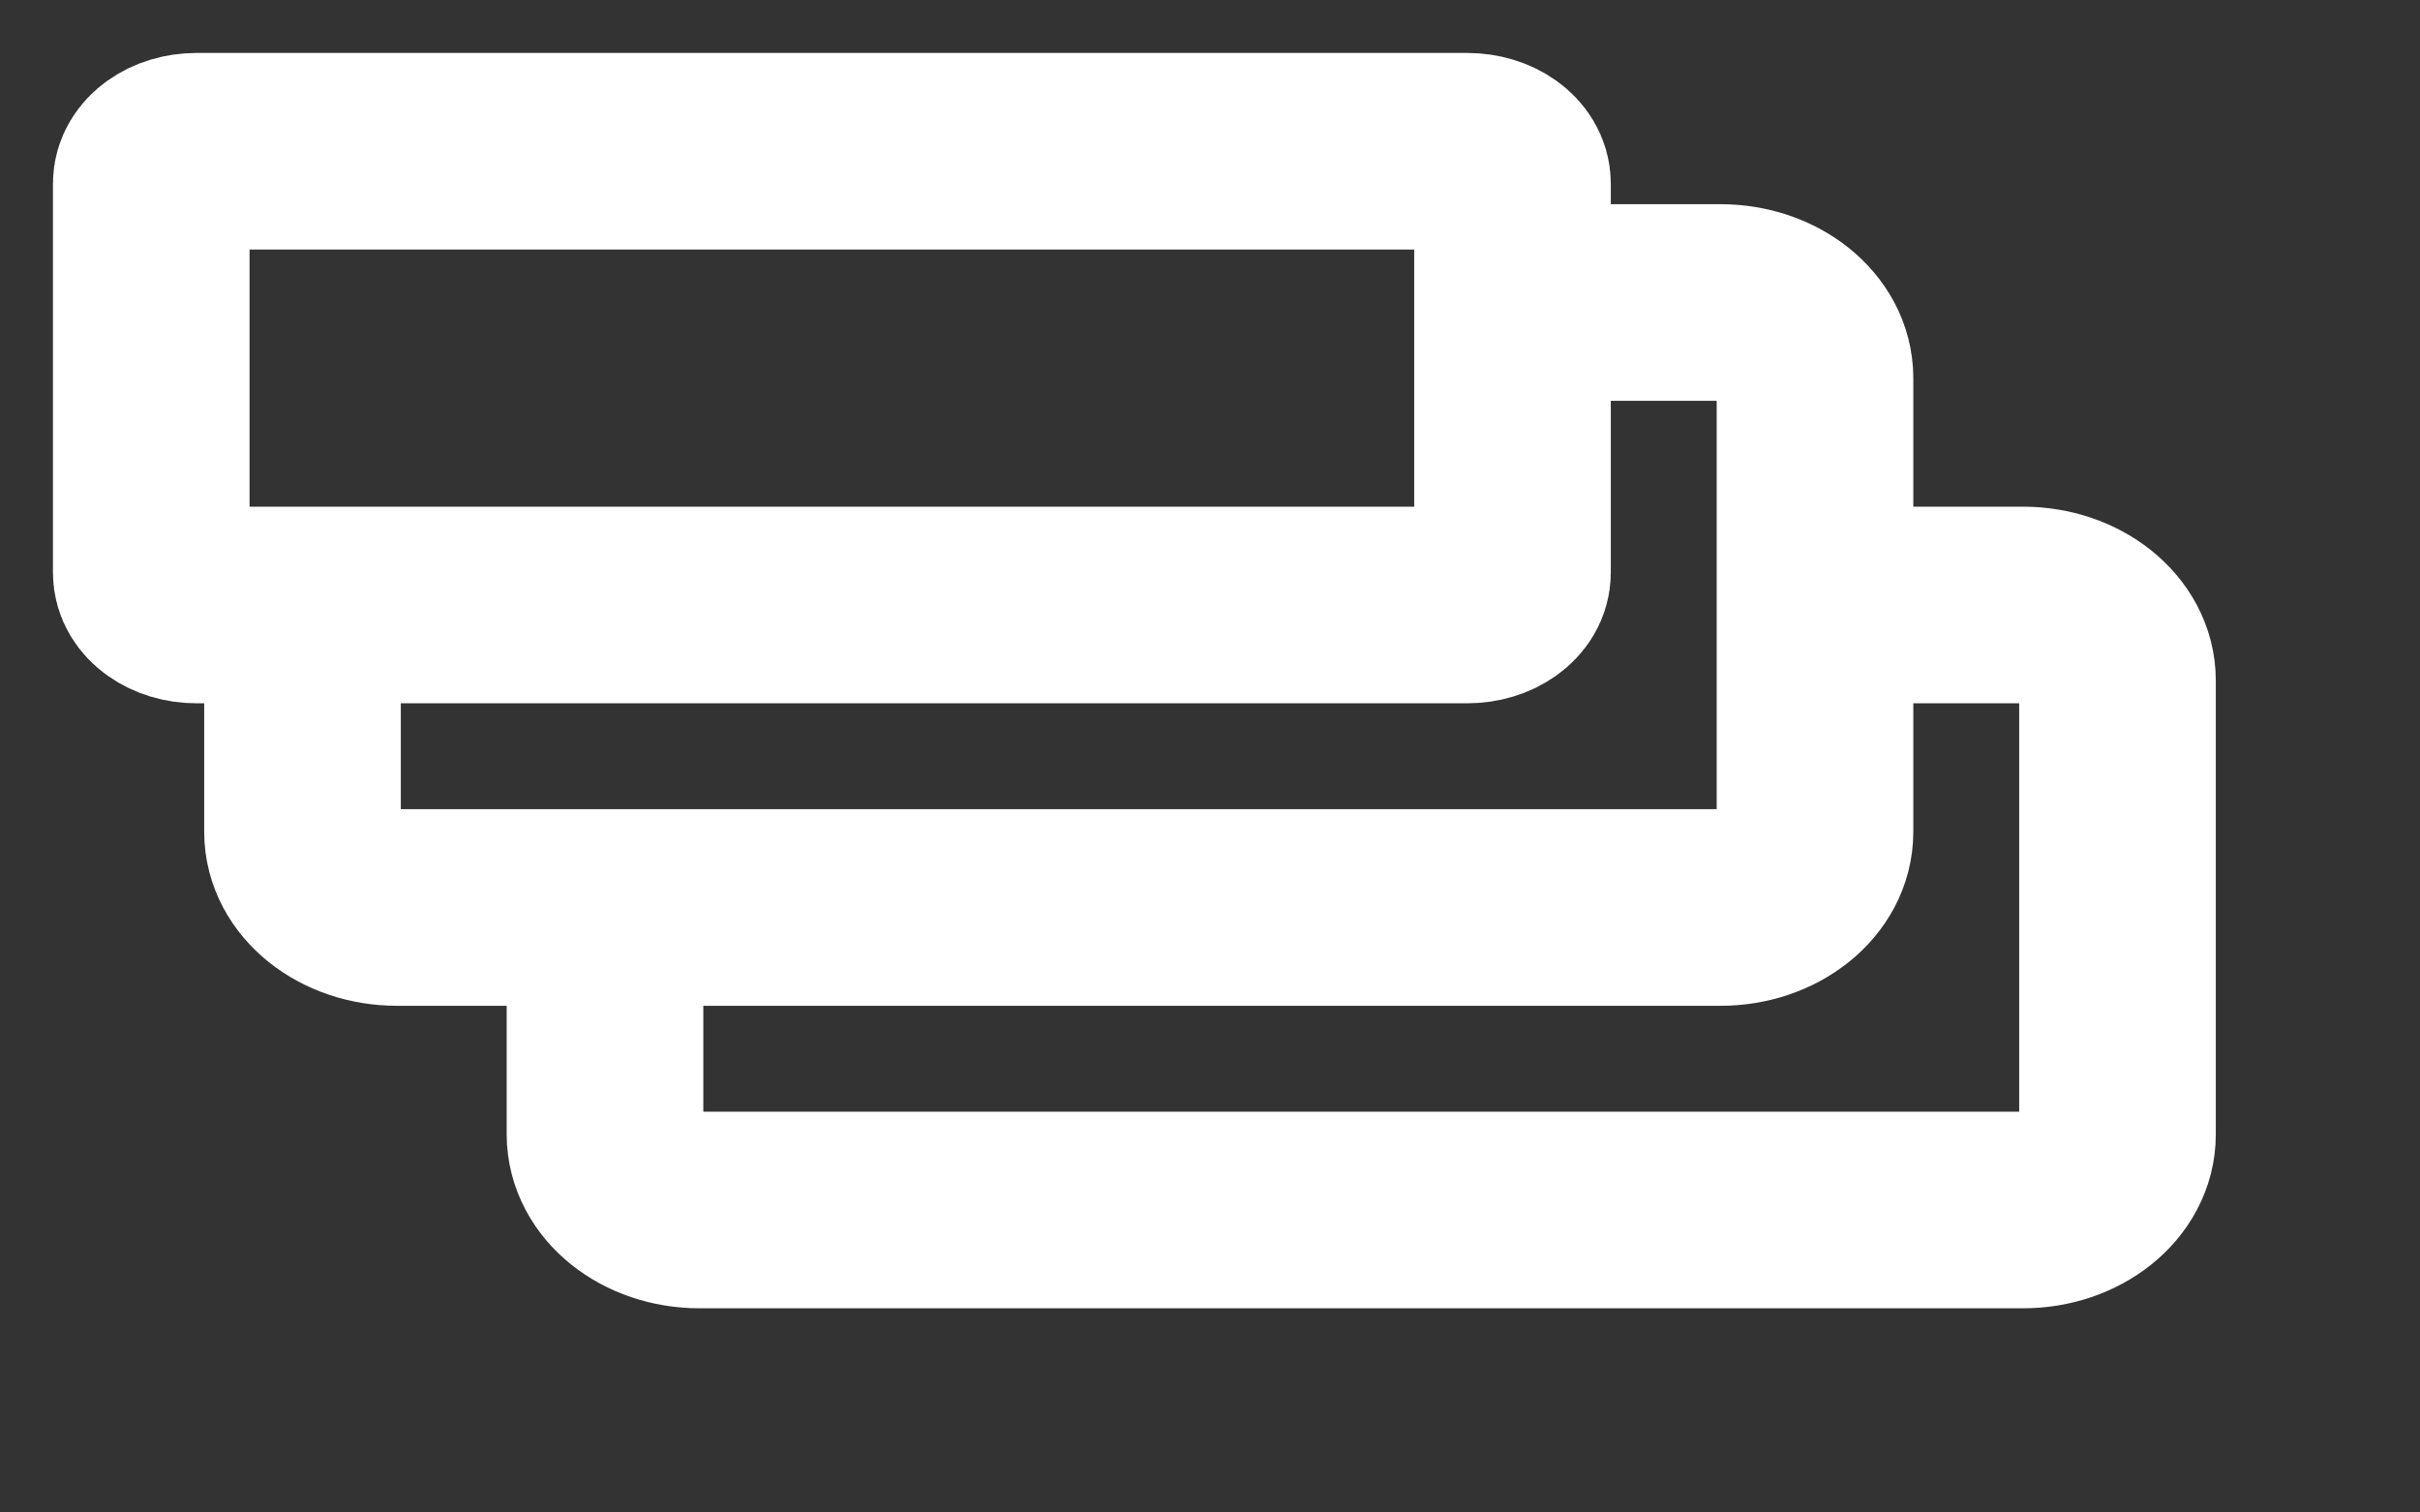 <svg width="16" height="10" viewBox="0 0 16 10" fill="none" xmlns="http://www.w3.org/2000/svg">
<rect x="0" y="0" width="16" height="10" fill="#333333" stroke="none"/>
<path d="M12.125 4H13.375C13.72 4 14 4.224 14 4.5V7.5C14 7.776 13.72 8 13.375 8H4.625C4.28 8 4 7.776 4 7.5V6.2" stroke="white" stroke-width="1.3"/>
<path d="M10.125 2H11.375C11.72 2 12 2.224 12 2.5V5.5C12 5.776 11.72 6 11.375 6H2.625C2.28 6 2 5.776 2 5.5V4.2" stroke="white" stroke-width="1.3"/>
<path d="M1.3 1H9.7C9.866 1 10 1.096 10 1.214V3.786C10 3.904 9.866 4 9.7 4H1.3C1.134 4 1 3.904 1 3.786V1.214C1 1.096 1.134 1 1.3 1Z" stroke="white" stroke-width="1.3"/>
</svg>
